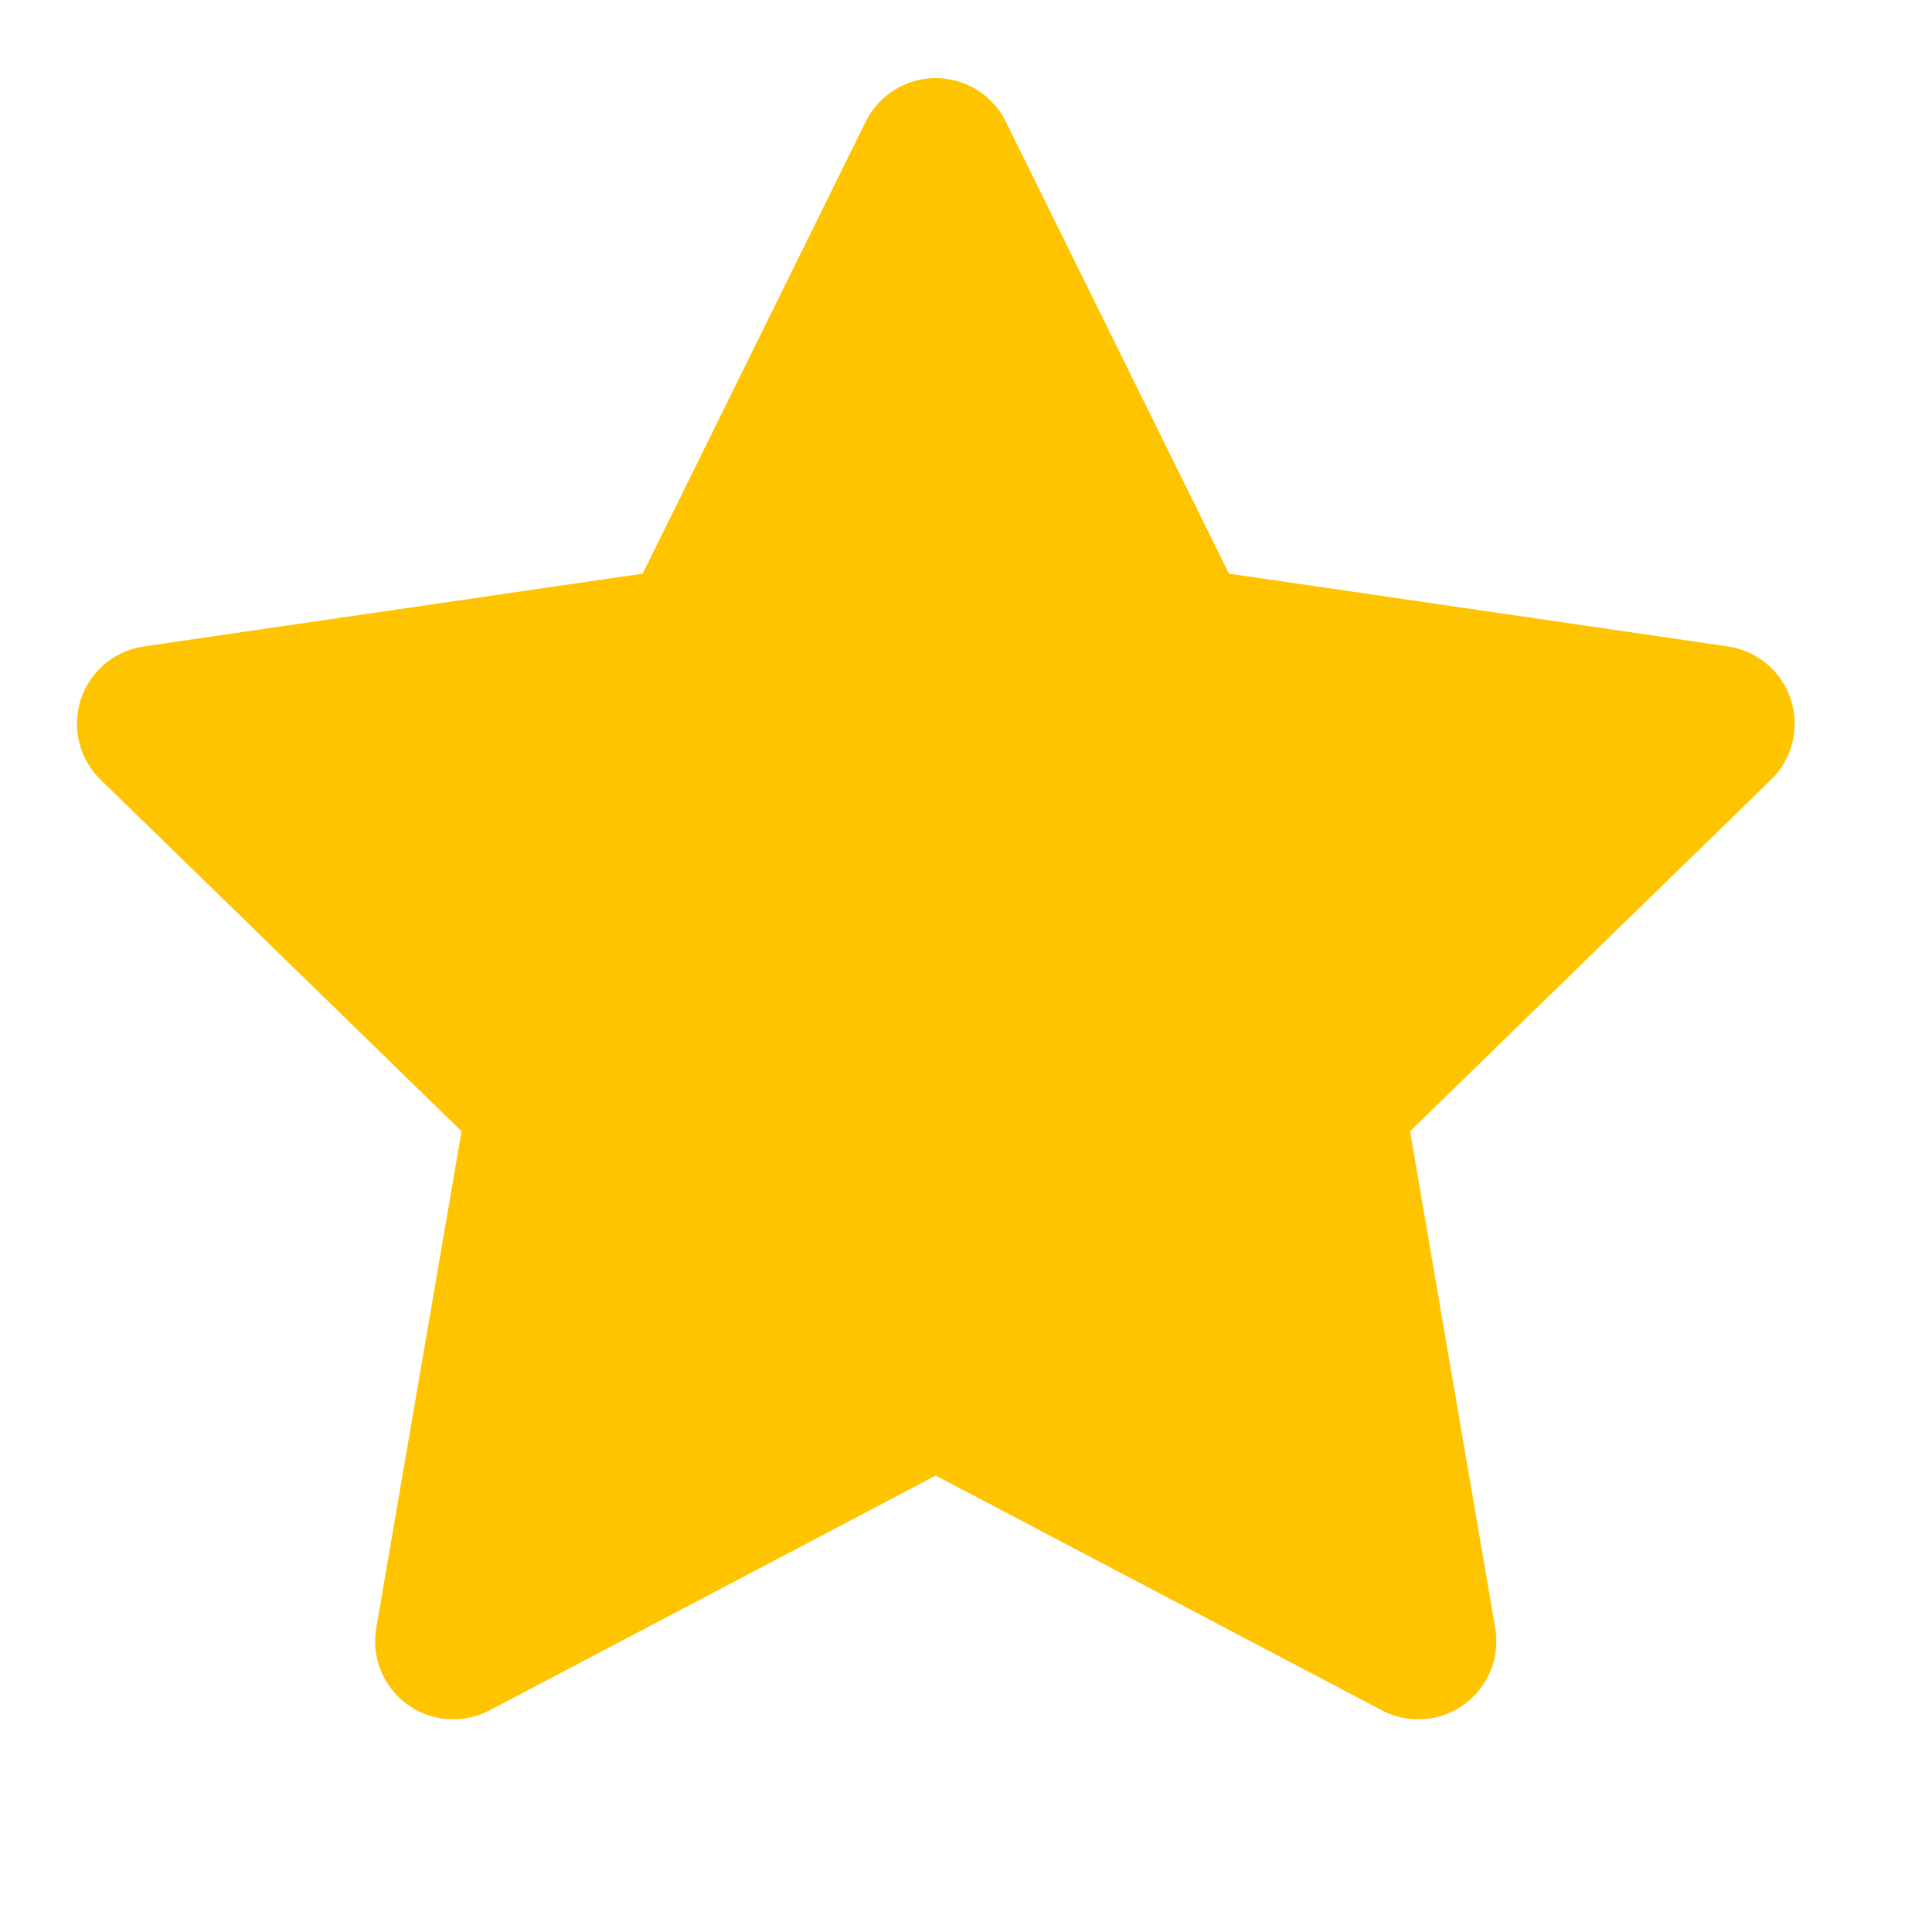 <svg width="12" height="12" viewBox="0 0 12 12" fill="none" xmlns="http://www.w3.org/2000/svg">
<g clip-path="url(#clip0_701_243)">
<path d="M5.812 0.97L7.311 4.006L10.662 4.495L8.237 6.857L8.809 10.194L5.812 8.617L2.815 10.194L3.388 6.857L0.963 4.495L4.314 4.006L5.812 0.97Z" fill="#FFC400" stroke="#FFC400" stroke-width="0.97" stroke-linecap="round" stroke-linejoin="round"/>
</g>
<defs>
<clipPath id="clip0_701_243">
<rect width="11.639" height="11.639" fill="white" transform="translate(-0.007)"/>
</clipPath>
</defs>
</svg>
